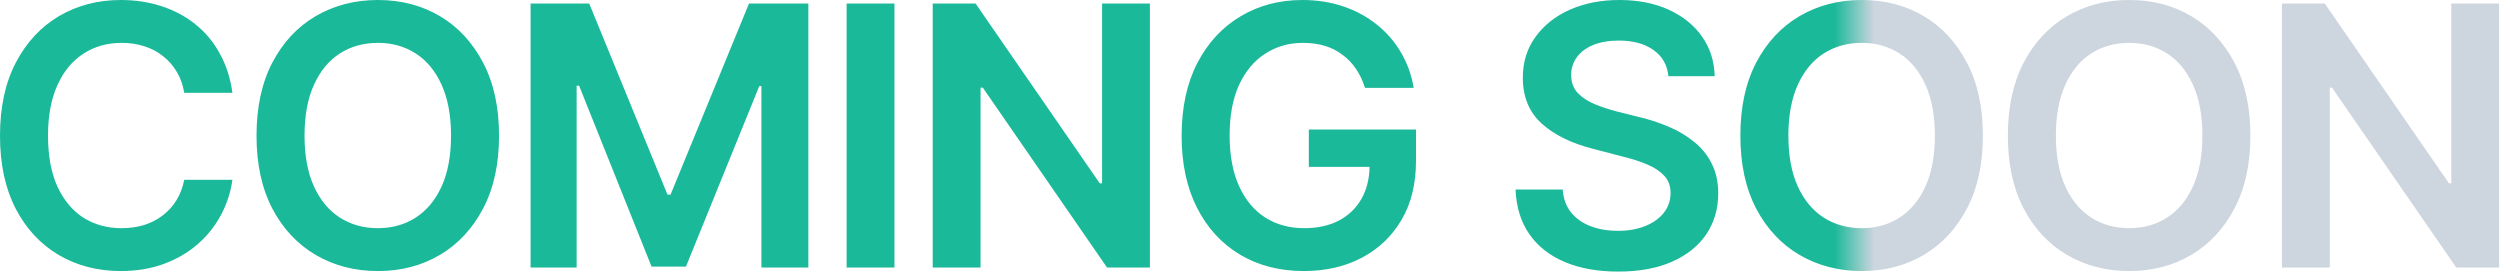 <svg width="441" height="48" viewBox="0 0 441 48" fill="none" xmlns="http://www.w3.org/2000/svg">
<path fill-rule="evenodd" clip-rule="evenodd" d="M10.344 44.969C13.573 46.865 17.229 47.812 21.312 47.812C24.083 47.812 26.604 47.396 28.875 46.562C31.146 45.729 33.125 44.583 34.812 43.125C36.521 41.646 37.896 39.938 38.938 38C40 36.042 40.688 33.948 41 31.719H32.5C32.229 33.094 31.76 34.312 31.094 35.375C30.448 36.417 29.625 37.312 28.625 38.062C27.646 38.792 26.552 39.344 25.344 39.719C24.135 40.073 22.833 40.25 21.438 40.25C18.917 40.25 16.677 39.635 14.719 38.406C12.781 37.156 11.25 35.323 10.125 32.906C9.021 30.469 8.469 27.479 8.469 23.938C8.469 20.438 9.021 17.469 10.125 15.031C11.229 12.573 12.76 10.719 14.719 9.469C16.677 8.198 18.927 7.562 21.469 7.562C22.885 7.562 24.208 7.76 25.438 8.156C26.667 8.531 27.76 9.104 28.719 9.875C29.698 10.625 30.51 11.542 31.156 12.625C31.823 13.708 32.271 14.958 32.5 16.375H41C40.646 13.792 39.906 11.49 38.781 9.469C37.677 7.427 36.25 5.708 34.5 4.312C32.75 2.896 30.75 1.823 28.5 1.094C26.271 0.365 23.875 0 21.312 0C17.271 0 13.635 0.948 10.406 2.844C7.198 4.74 4.656 7.479 2.781 11.062C0.927 14.625 0 18.917 0 23.938C0 28.938 0.917 33.219 2.75 36.781C4.604 40.344 7.135 43.073 10.344 44.969ZM66.656 47.812C62.594 47.812 58.938 46.865 55.688 44.969C52.458 43.073 49.906 40.344 48.031 36.781C46.177 33.219 45.25 28.938 45.25 23.938C45.25 18.917 46.177 14.625 48.031 11.062C49.906 7.479 52.458 4.74 55.688 2.844C58.938 0.948 62.594 0 66.656 0C70.74 0 74.385 0.948 77.594 2.844C80.802 4.74 83.344 7.479 85.219 11.062C87.094 14.625 88.031 18.917 88.031 23.938C88.031 28.938 87.094 33.219 85.219 36.781C83.344 40.344 80.802 43.073 77.594 44.969C74.385 46.865 70.74 47.812 66.656 47.812ZM66.656 40.25C69.177 40.25 71.406 39.625 73.344 38.375C75.281 37.125 76.802 35.292 77.906 32.875C79.01 30.438 79.562 27.458 79.562 23.938C79.562 20.396 79.01 17.406 77.906 14.969C76.802 12.531 75.281 10.688 73.344 9.438C71.406 8.188 69.177 7.562 66.656 7.562C64.135 7.562 61.896 8.188 59.938 9.438C58 10.688 56.479 12.531 55.375 14.969C54.271 17.406 53.719 20.396 53.719 23.938C53.719 27.458 54.271 30.438 55.375 32.875C56.479 35.292 58 37.125 59.938 38.375C61.896 39.625 64.135 40.25 66.656 40.25ZM230 47.812C225.729 47.812 221.969 46.844 218.719 44.906C215.49 42.969 212.969 40.219 211.156 36.656C209.344 33.094 208.438 28.865 208.438 23.969C208.438 18.969 209.365 14.677 211.219 11.094C213.094 7.51 215.635 4.771 218.844 2.875C222.052 0.958 225.688 0 229.75 0C232.333 0 234.729 0.375 236.938 1.125C239.167 1.875 241.146 2.948 242.875 4.344C244.604 5.719 246.021 7.354 247.125 9.25C248.25 11.146 249 13.229 249.375 15.5H240.781C240.406 14.271 239.885 13.167 239.219 12.188C238.573 11.208 237.781 10.375 236.844 9.688C235.927 8.979 234.885 8.448 233.719 8.094C232.552 7.74 231.26 7.562 229.844 7.562C227.365 7.562 225.146 8.198 223.188 9.469C221.229 10.719 219.688 12.562 218.562 15C217.458 17.417 216.906 20.375 216.906 23.875C216.906 27.396 217.458 30.375 218.562 32.812C219.667 35.25 221.208 37.104 223.188 38.375C225.167 39.625 227.458 40.25 230.062 40.25C232.417 40.25 234.458 39.802 236.188 38.906C237.917 37.99 239.25 36.698 240.188 35.031C241.082 33.441 241.549 31.577 241.591 29.438H230.875V22.844H249.781V28.406C249.781 32.406 248.938 35.854 247.25 38.75C245.562 41.646 243.219 43.885 240.219 45.469C237.24 47.031 233.833 47.812 230 47.812ZM276.031 46.219C278.698 47.344 281.844 47.906 285.469 47.906C289.177 47.906 292.344 47.323 294.969 46.156C297.594 44.99 299.604 43.375 301 41.312C302.396 39.229 303.094 36.833 303.094 34.125C303.094 32.104 302.708 30.344 301.938 28.844C301.188 27.344 300.156 26.073 298.844 25.031C297.552 23.969 296.094 23.094 294.469 22.406C292.844 21.698 291.156 21.135 289.406 20.719L285.062 19.625C283.792 19.292 282.542 18.875 281.312 18.375C280.104 17.875 279.104 17.219 278.312 16.406C277.542 15.573 277.156 14.51 277.156 13.219C277.156 12.052 277.49 11.01 278.156 10.094C278.823 9.177 279.781 8.458 281.031 7.938C282.302 7.417 283.812 7.156 285.562 7.156C288.083 7.156 290.115 7.708 291.656 8.812C293.219 9.896 294.104 11.438 294.312 13.438H302.469C302.406 10.812 301.667 8.49 300.25 6.469C298.833 4.448 296.875 2.865 294.375 1.719C291.875 0.573 288.969 0 285.656 0C282.406 0 279.49 0.573 276.906 1.719C274.344 2.865 272.323 4.469 270.844 6.531C269.365 8.573 268.625 10.969 268.625 13.719C268.625 17.073 269.729 19.76 271.938 21.781C274.146 23.781 277.167 25.271 281 26.25L286.281 27.625C287.969 28.042 289.438 28.521 290.688 29.062C291.938 29.604 292.917 30.271 293.625 31.062C294.333 31.833 294.688 32.823 294.688 34.031C294.688 35.365 294.292 36.531 293.5 37.531C292.708 38.531 291.615 39.312 290.219 39.875C288.823 40.438 287.208 40.719 285.375 40.719C283.625 40.719 282.031 40.448 280.594 39.906C279.177 39.365 278.031 38.562 277.156 37.5C276.281 36.417 275.781 35.062 275.656 33.438H267.344C267.469 36.521 268.281 39.146 269.781 41.312C271.281 43.458 273.365 45.094 276.031 46.219ZM328.406 47.812C324.344 47.812 320.688 46.865 317.438 44.969C314.208 43.073 311.656 40.344 309.781 36.781C307.927 33.219 307 28.938 307 23.938C307 18.917 307.927 14.625 309.781 11.062C311.656 7.479 314.208 4.74 317.438 2.844C320.688 0.948 324.344 0 328.406 0C332.49 0 336.135 0.948 339.344 2.844C342.552 4.74 345.094 7.479 346.969 11.062C348.844 14.625 349.781 18.917 349.781 23.938C349.781 28.938 348.844 33.219 346.969 36.781C345.094 40.344 342.552 43.073 339.344 44.969C336.135 46.865 332.49 47.812 328.406 47.812ZM328.406 40.25C330.927 40.25 333.156 39.625 335.094 38.375C337.031 37.125 338.552 35.292 339.656 32.875C340.76 30.438 341.312 27.458 341.312 23.938C341.312 20.396 340.76 17.406 339.656 14.969C338.552 12.531 337.031 10.688 335.094 9.438C333.156 8.188 330.927 7.562 328.406 7.562C325.885 7.562 323.646 8.188 321.688 9.438C319.75 10.688 318.229 12.531 317.125 14.969C316.021 17.406 315.469 20.396 315.469 23.938C315.469 27.458 316.021 30.438 317.125 32.875C318.229 35.292 319.75 37.125 321.688 38.375C323.646 39.625 325.885 40.25 328.406 40.25ZM364.625 44.969C367.875 46.865 371.531 47.812 375.594 47.812C379.677 47.812 383.323 46.865 386.531 44.969C389.74 43.073 392.281 40.344 394.156 36.781C396.031 33.219 396.969 28.938 396.969 23.938C396.969 18.917 396.031 14.625 394.156 11.062C392.281 7.479 389.74 4.74 386.531 2.844C383.323 0.948 379.677 0 375.594 0C371.531 0 367.875 0.948 364.625 2.844C361.396 4.74 358.844 7.479 356.969 11.062C355.115 14.625 354.188 18.917 354.188 23.938C354.188 28.938 355.115 33.219 356.969 36.781C358.844 40.344 361.396 43.073 364.625 44.969ZM382.281 38.375C380.344 39.625 378.115 40.25 375.594 40.25C373.073 40.25 370.833 39.625 368.875 38.375C366.938 37.125 365.417 35.292 364.312 32.875C363.208 30.438 362.656 27.458 362.656 23.938C362.656 20.396 363.208 17.406 364.312 14.969C365.417 12.531 366.938 10.688 368.875 9.438C370.833 8.188 373.073 7.562 375.594 7.562C378.115 7.562 380.344 8.188 382.281 9.438C384.219 10.688 385.74 12.531 386.844 14.969C387.948 17.406 388.5 20.396 388.5 23.938C388.5 27.458 387.948 30.438 386.844 32.875C385.74 35.292 384.219 37.125 382.281 38.375ZM440.844 47.188V0.625H432.406V32.344H432L410.094 0.625H402.531V47.188H410.969V15.469H411.375L433.281 47.188H440.844ZM202.844 47.188V0.625H194.406V32.344H194L172.094 0.625H164.531V47.188H172.969V15.469H173.375L195.281 47.188H202.844ZM157.781 0.625V47.188H149.344V0.625H157.781ZM103.938 0.625H93.594V47.188H101.719V15.125H102.156L114.938 47.031H121L133.938 15.188H134.312V47.188H142.594V0.625H132.125L118.281 34.344H117.75L103.938 0.625Z" fill="url(#paint0_linear_992_5830)"/>
<defs>
<linearGradient id="paint0_linear_992_5830" x1="0" y1="23.953" x2="440.844" y2="23.953" gradientUnits="userSpaceOnUse">
<stop offset="0.734" stop-color="#1AB999"/>
<stop offset="0.75" stop-color="#CDD5DF"/>
</linearGradient>
</defs>
</svg>
